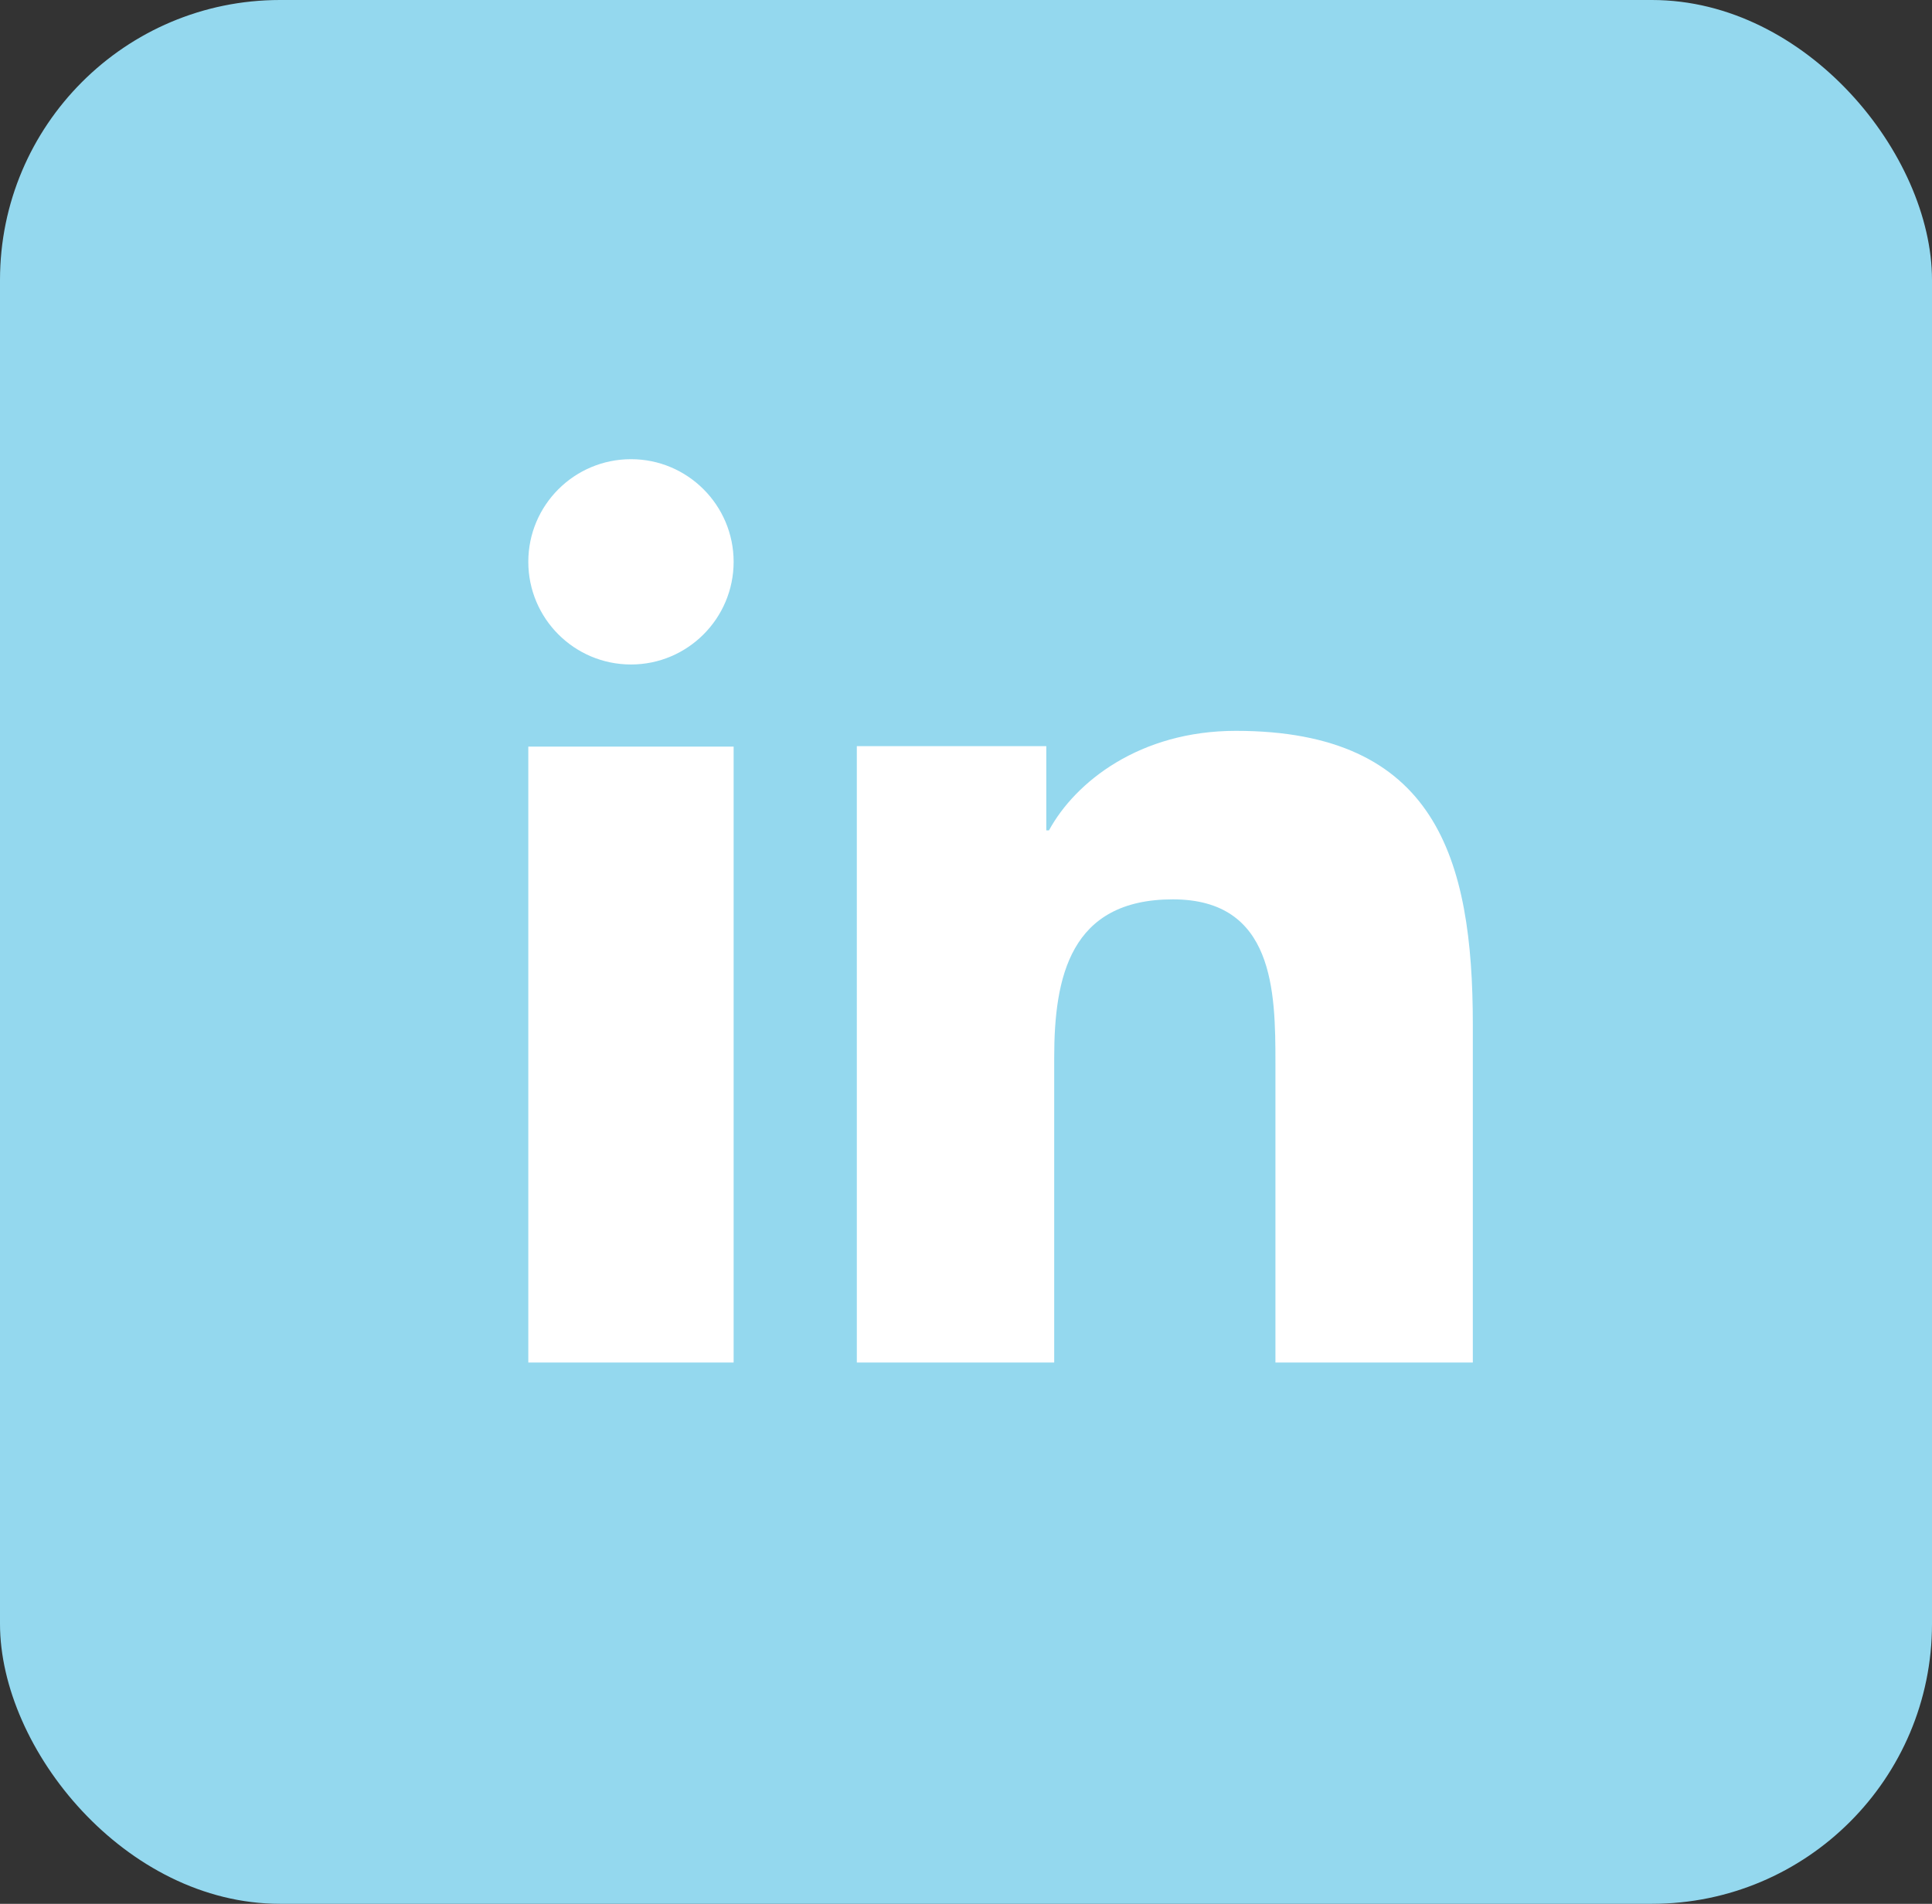 <?xml version="1.0" encoding="UTF-8"?><svg id="Calque_2" xmlns="http://www.w3.org/2000/svg" viewBox="0 0 69 68"><rect x="0" y="0" width="69" height="68" fill="#333333" stroke="none"/><g id="Calque_1-2"><rect width="69" height="68" rx="10" ry="10" style="fill:#94d8ee;"/><path d="M26.201,48.667h-7.333V26.667h7.333v22Zm-3.665-24.933c-2.028,0-3.668-1.644-3.668-3.668s1.643-3.665,3.668-3.665c2.021,0,3.665,1.644,3.665,3.665,0,2.024-1.644,3.668-3.665,3.668Zm30.065,24.933h-7.05v-10.707c0-2.553-.048-5.837-3.665-5.837-3.671,0-4.236,2.781-4.236,5.652v10.892h-7.049V26.651h6.767v3.008h.095c.942-1.731,3.243-3.555,6.675-3.555,7.143,0,8.463,4.56,8.463,10.488v12.075Z" style="fill:#fff;"/></g></svg>
